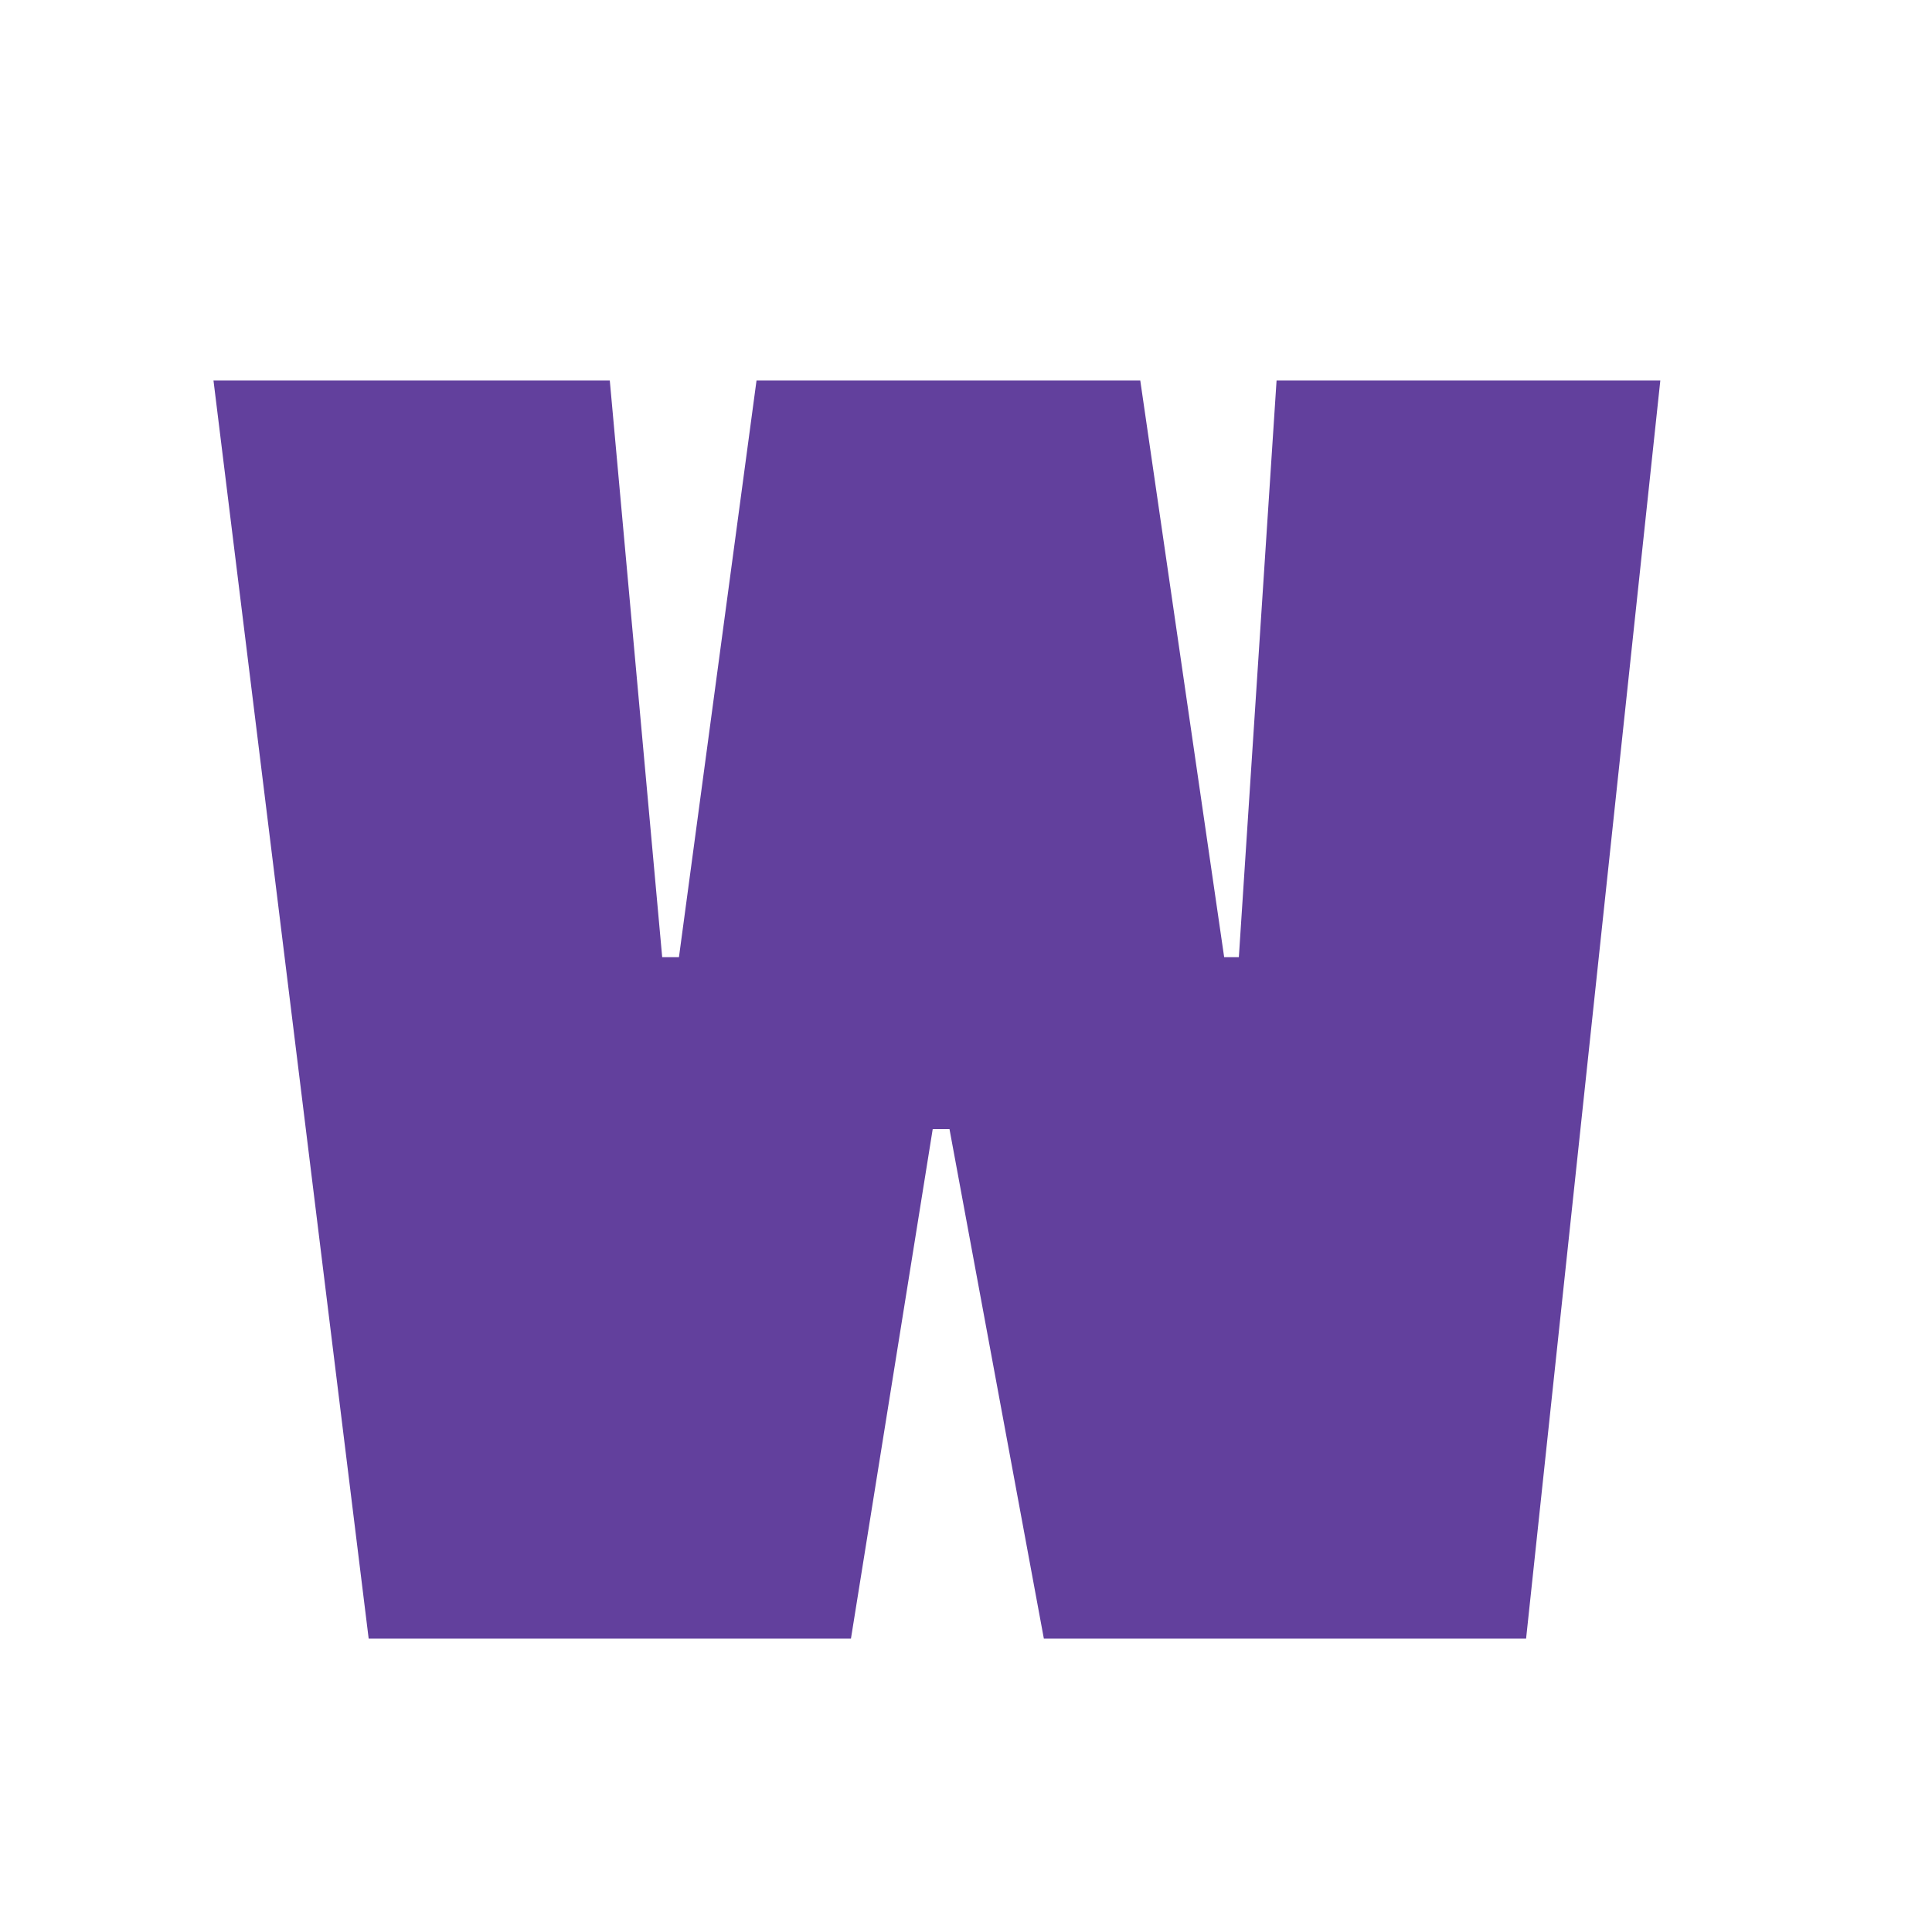 <?xml version="1.0" encoding="UTF-8"?>
<svg id="Layer_1" xmlns="http://www.w3.org/2000/svg" version="1.1" viewBox="0 0 400 400">
  <!-- Generator: Adobe Illustrator 29.6.1, SVG Export Plug-In . SVG Version: 2.1.1 Build 9)  -->
  <defs>
    <style>
      .st0 {
        fill: #62409d;
      }
    </style>
  </defs>
  <path class="st0" d="M315.97,339.26h-99.85l-19.54-105.5h-3.47l-16.93,105.5h-99.85L44.2,78.78h82.05l10.85,119.39h3.47l16.06-119.39h79.45l17.37,119.39h3.04l7.81-119.39h79.45l-27.79,260.49Z"/>
</svg>